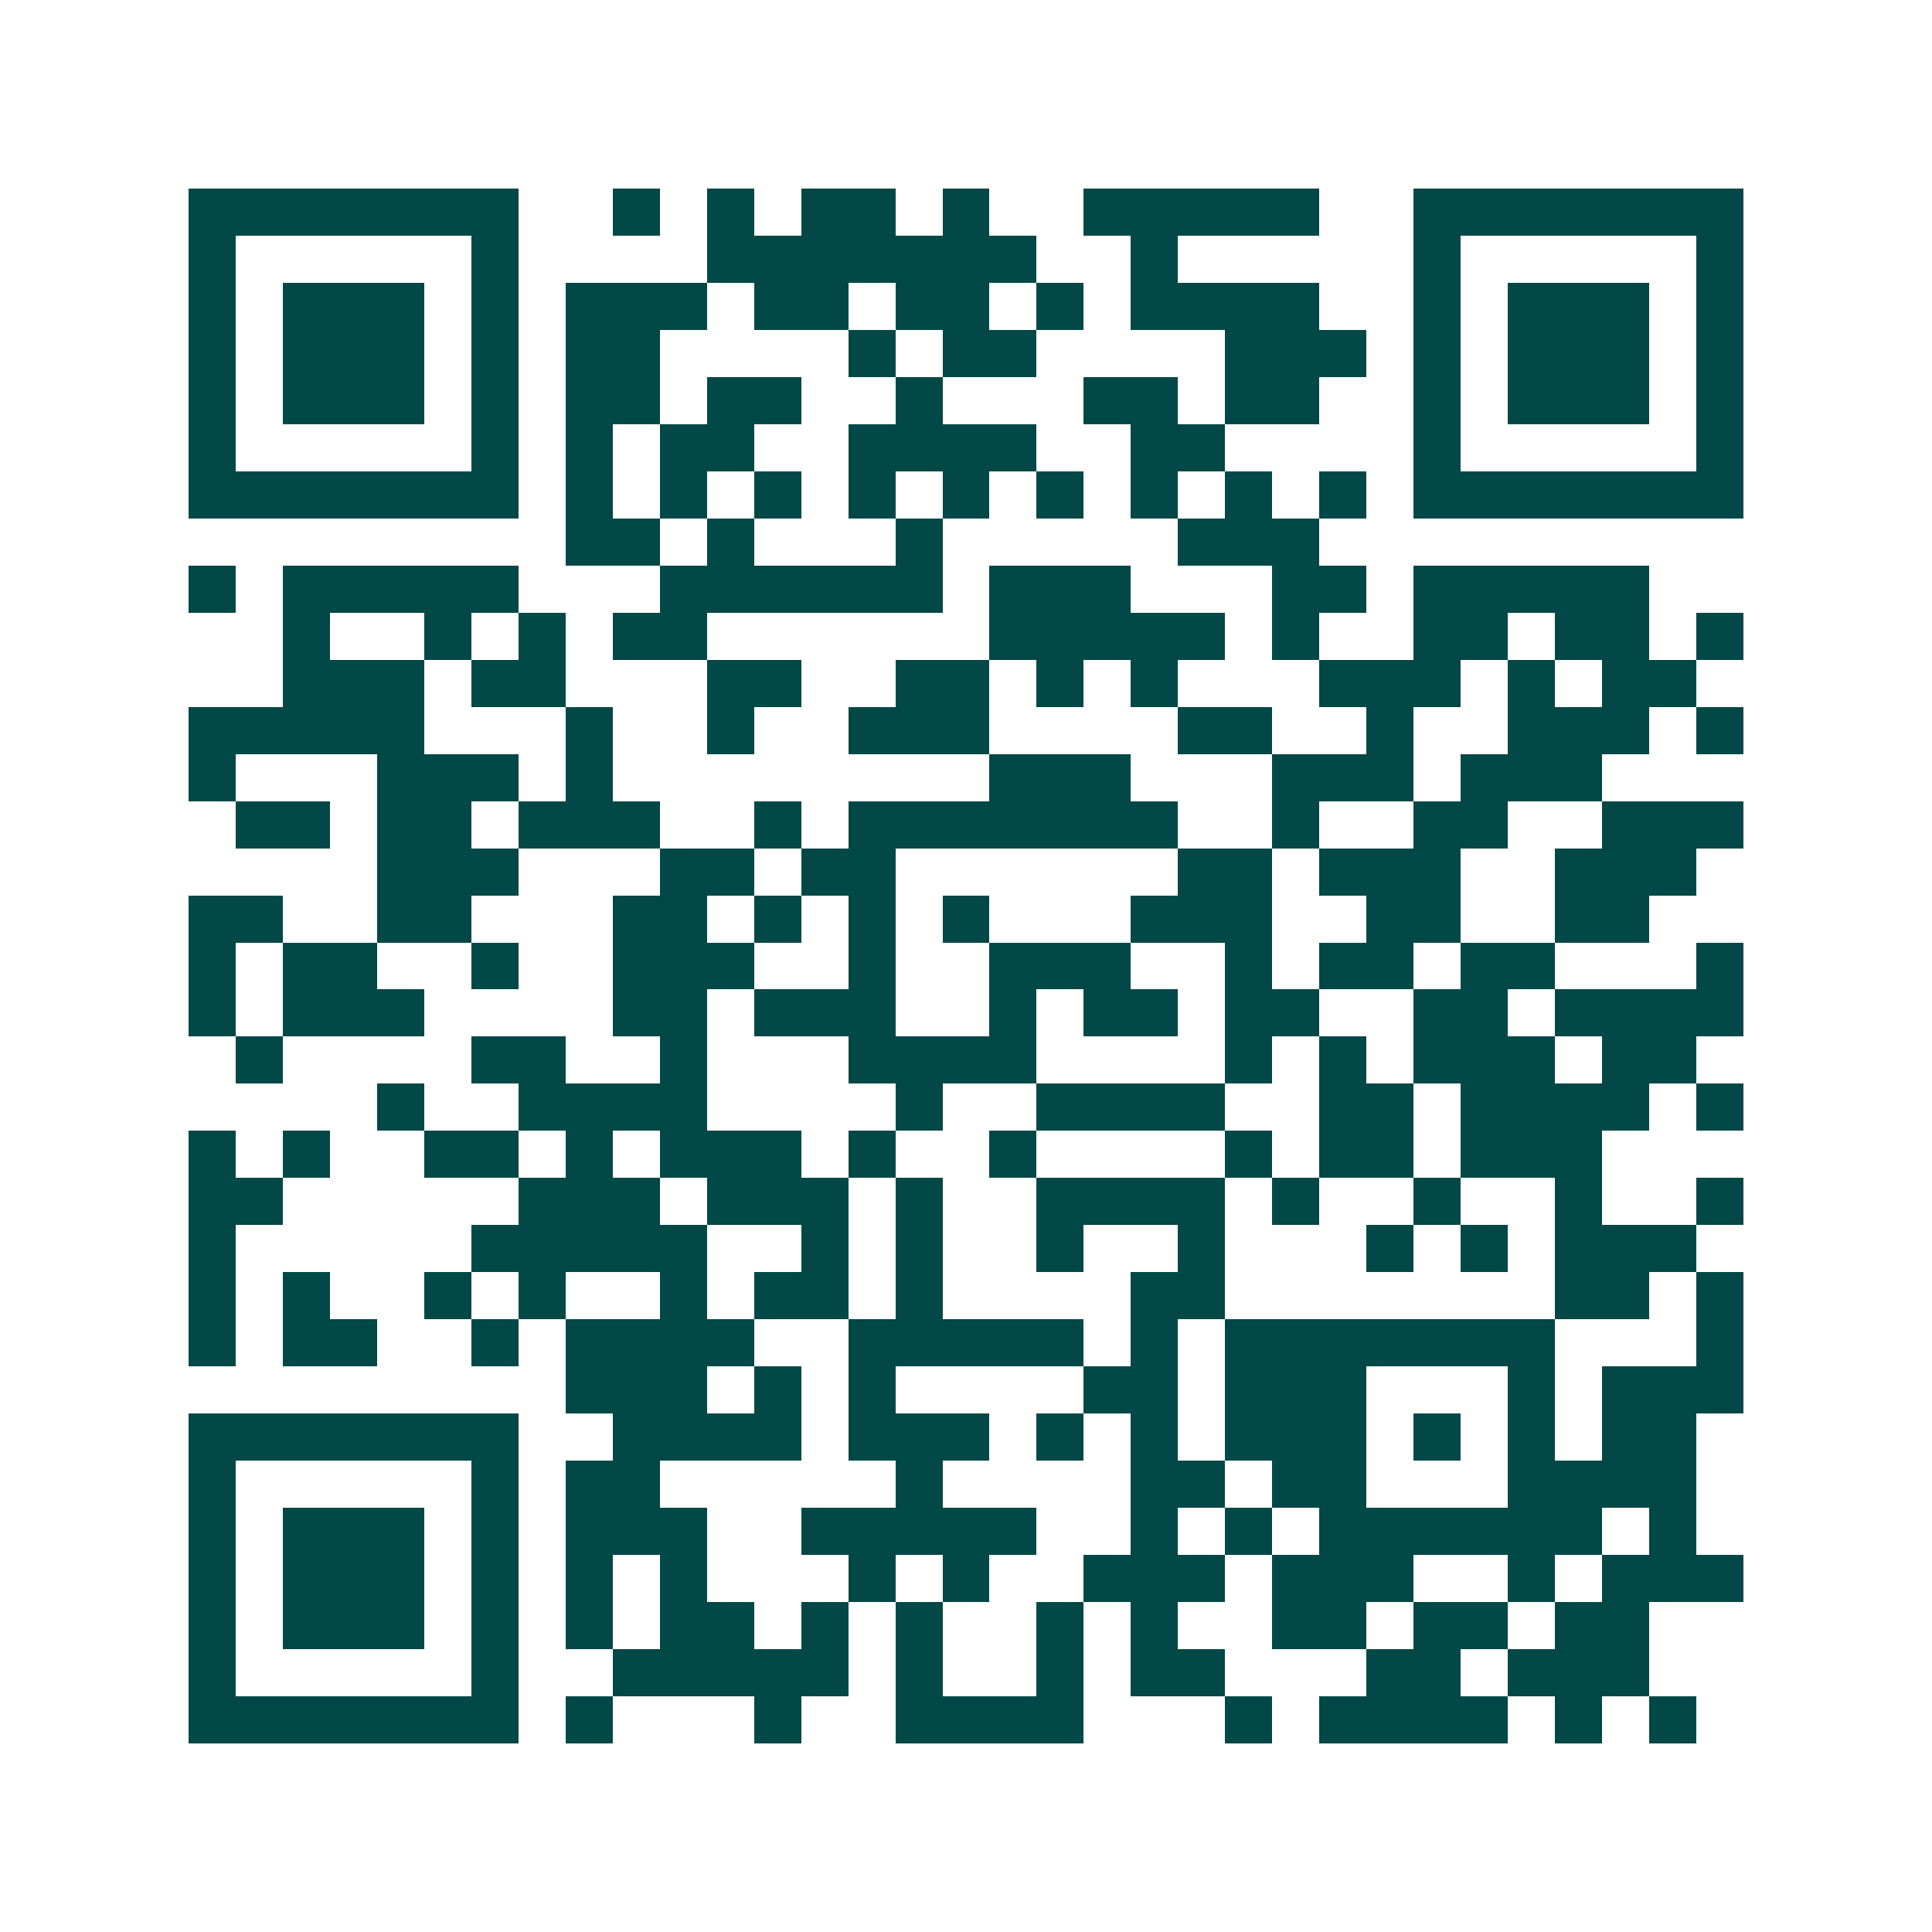 <svg xmlns="http://www.w3.org/2000/svg" width="200" height="200" viewBox="0 0 41 41" shape-rendering="crispEdges"><path fill="#ffffff" d="M0 0h41v41H0z"/><path stroke="#014847" d="M4 4.5h7m2 0h1m1 0h1m1 0h2m1 0h1m2 0h5m2 0h7M4 5.5h1m5 0h1m4 0h7m2 0h1m5 0h1m5 0h1M4 6.5h1m1 0h3m1 0h1m1 0h3m1 0h2m1 0h2m1 0h1m1 0h4m2 0h1m1 0h3m1 0h1M4 7.5h1m1 0h3m1 0h1m1 0h2m4 0h1m1 0h2m4 0h3m1 0h1m1 0h3m1 0h1M4 8.5h1m1 0h3m1 0h1m1 0h2m1 0h2m2 0h1m3 0h2m1 0h2m2 0h1m1 0h3m1 0h1M4 9.5h1m5 0h1m1 0h1m1 0h2m2 0h4m2 0h2m4 0h1m5 0h1M4 10.5h7m1 0h1m1 0h1m1 0h1m1 0h1m1 0h1m1 0h1m1 0h1m1 0h1m1 0h1m1 0h7M12 11.5h2m1 0h1m3 0h1m5 0h3M4 12.5h1m1 0h5m3 0h6m1 0h3m3 0h2m1 0h5M6 13.5h1m2 0h1m1 0h1m1 0h2m6 0h5m1 0h1m2 0h2m1 0h2m1 0h1M6 14.5h3m1 0h2m3 0h2m2 0h2m1 0h1m1 0h1m3 0h3m1 0h1m1 0h2M4 15.5h5m3 0h1m2 0h1m2 0h3m4 0h2m2 0h1m2 0h3m1 0h1M4 16.5h1m3 0h3m1 0h1m8 0h3m3 0h3m1 0h3M5 17.5h2m1 0h2m1 0h3m2 0h1m1 0h7m2 0h1m2 0h2m2 0h3M8 18.5h3m3 0h2m1 0h2m6 0h2m1 0h3m2 0h3M4 19.5h2m2 0h2m3 0h2m1 0h1m1 0h1m1 0h1m3 0h3m2 0h2m2 0h2M4 20.5h1m1 0h2m2 0h1m2 0h3m2 0h1m2 0h3m2 0h1m1 0h2m1 0h2m3 0h1M4 21.5h1m1 0h3m4 0h2m1 0h3m2 0h1m1 0h2m1 0h2m2 0h2m1 0h4M5 22.5h1m4 0h2m2 0h1m3 0h4m4 0h1m1 0h1m1 0h3m1 0h2M8 23.5h1m2 0h4m4 0h1m2 0h4m2 0h2m1 0h4m1 0h1M4 24.5h1m1 0h1m2 0h2m1 0h1m1 0h3m1 0h1m2 0h1m4 0h1m1 0h2m1 0h3M4 25.5h2m5 0h3m1 0h3m1 0h1m2 0h4m1 0h1m2 0h1m2 0h1m2 0h1M4 26.5h1m5 0h5m2 0h1m1 0h1m2 0h1m2 0h1m3 0h1m1 0h1m1 0h3M4 27.5h1m1 0h1m2 0h1m1 0h1m2 0h1m1 0h2m1 0h1m4 0h2m7 0h2m1 0h1M4 28.5h1m1 0h2m2 0h1m1 0h4m2 0h5m1 0h1m1 0h7m3 0h1M12 29.5h3m1 0h1m1 0h1m4 0h2m1 0h3m3 0h1m1 0h3M4 30.5h7m2 0h4m1 0h3m1 0h1m1 0h1m1 0h3m1 0h1m1 0h1m1 0h2M4 31.5h1m5 0h1m1 0h2m5 0h1m4 0h2m1 0h2m3 0h4M4 32.5h1m1 0h3m1 0h1m1 0h3m2 0h5m2 0h1m1 0h1m1 0h6m1 0h1M4 33.5h1m1 0h3m1 0h1m1 0h1m1 0h1m3 0h1m1 0h1m2 0h3m1 0h3m2 0h1m1 0h3M4 34.5h1m1 0h3m1 0h1m1 0h1m1 0h2m1 0h1m1 0h1m2 0h1m1 0h1m2 0h2m1 0h2m1 0h2M4 35.5h1m5 0h1m2 0h5m1 0h1m2 0h1m1 0h2m3 0h2m1 0h3M4 36.5h7m1 0h1m3 0h1m2 0h4m3 0h1m1 0h4m1 0h1m1 0h1"/></svg>
